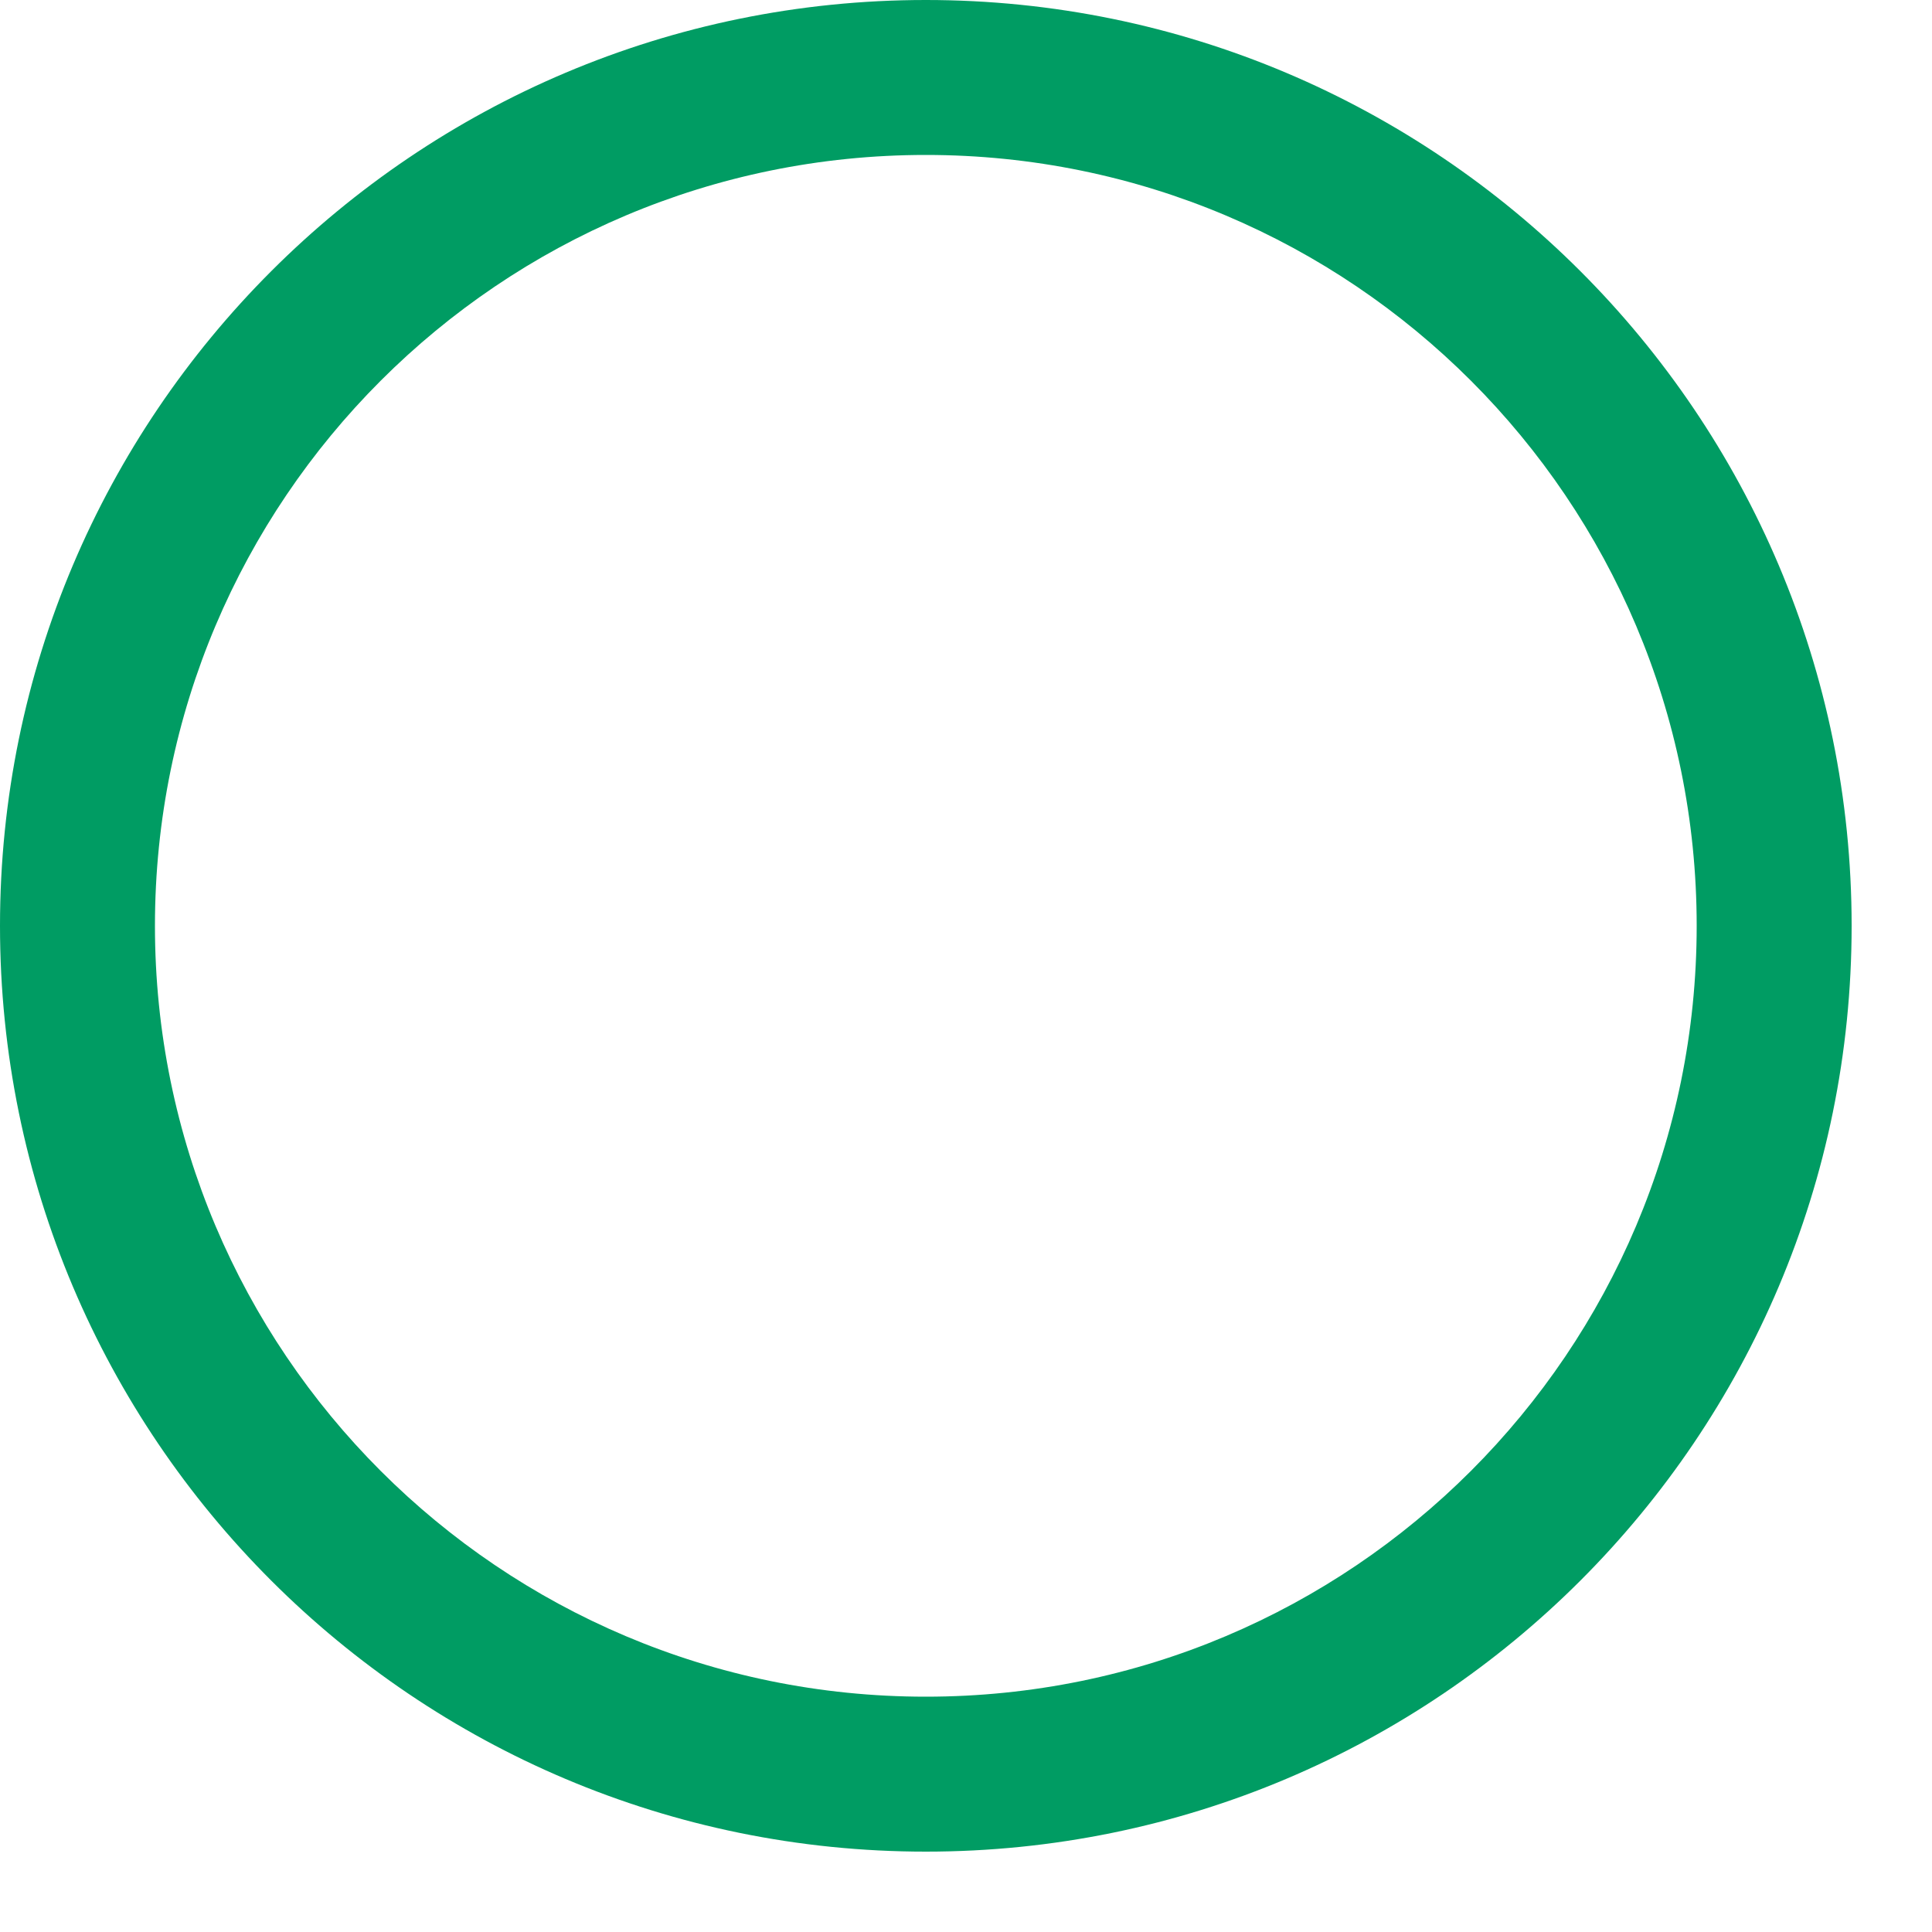 <?xml version="1.0" encoding="utf-8"?>
<svg xmlns="http://www.w3.org/2000/svg" fill="none" height="100%" overflow="visible" preserveAspectRatio="none" style="display: block;" viewBox="0 0 5 5" width="100%">
<path clip-rule="evenodd" d="M4.792 2.396C4.792 3.72 3.719 4.792 2.396 4.792C1.073 4.792 0 3.72 0 2.396C0 1.073 1.073 0 2.396 0C3.719 0 4.792 1.073 4.792 2.396ZM4.391 2.396C4.391 3.498 3.498 4.391 2.396 4.391C1.294 4.391 0.401 3.498 0.401 2.396C0.401 1.294 1.294 0.401 2.396 0.401C3.498 0.401 4.391 1.294 4.391 2.396Z" fill="#009C63" fill-rule="evenodd" id="Vector"/>
</svg>